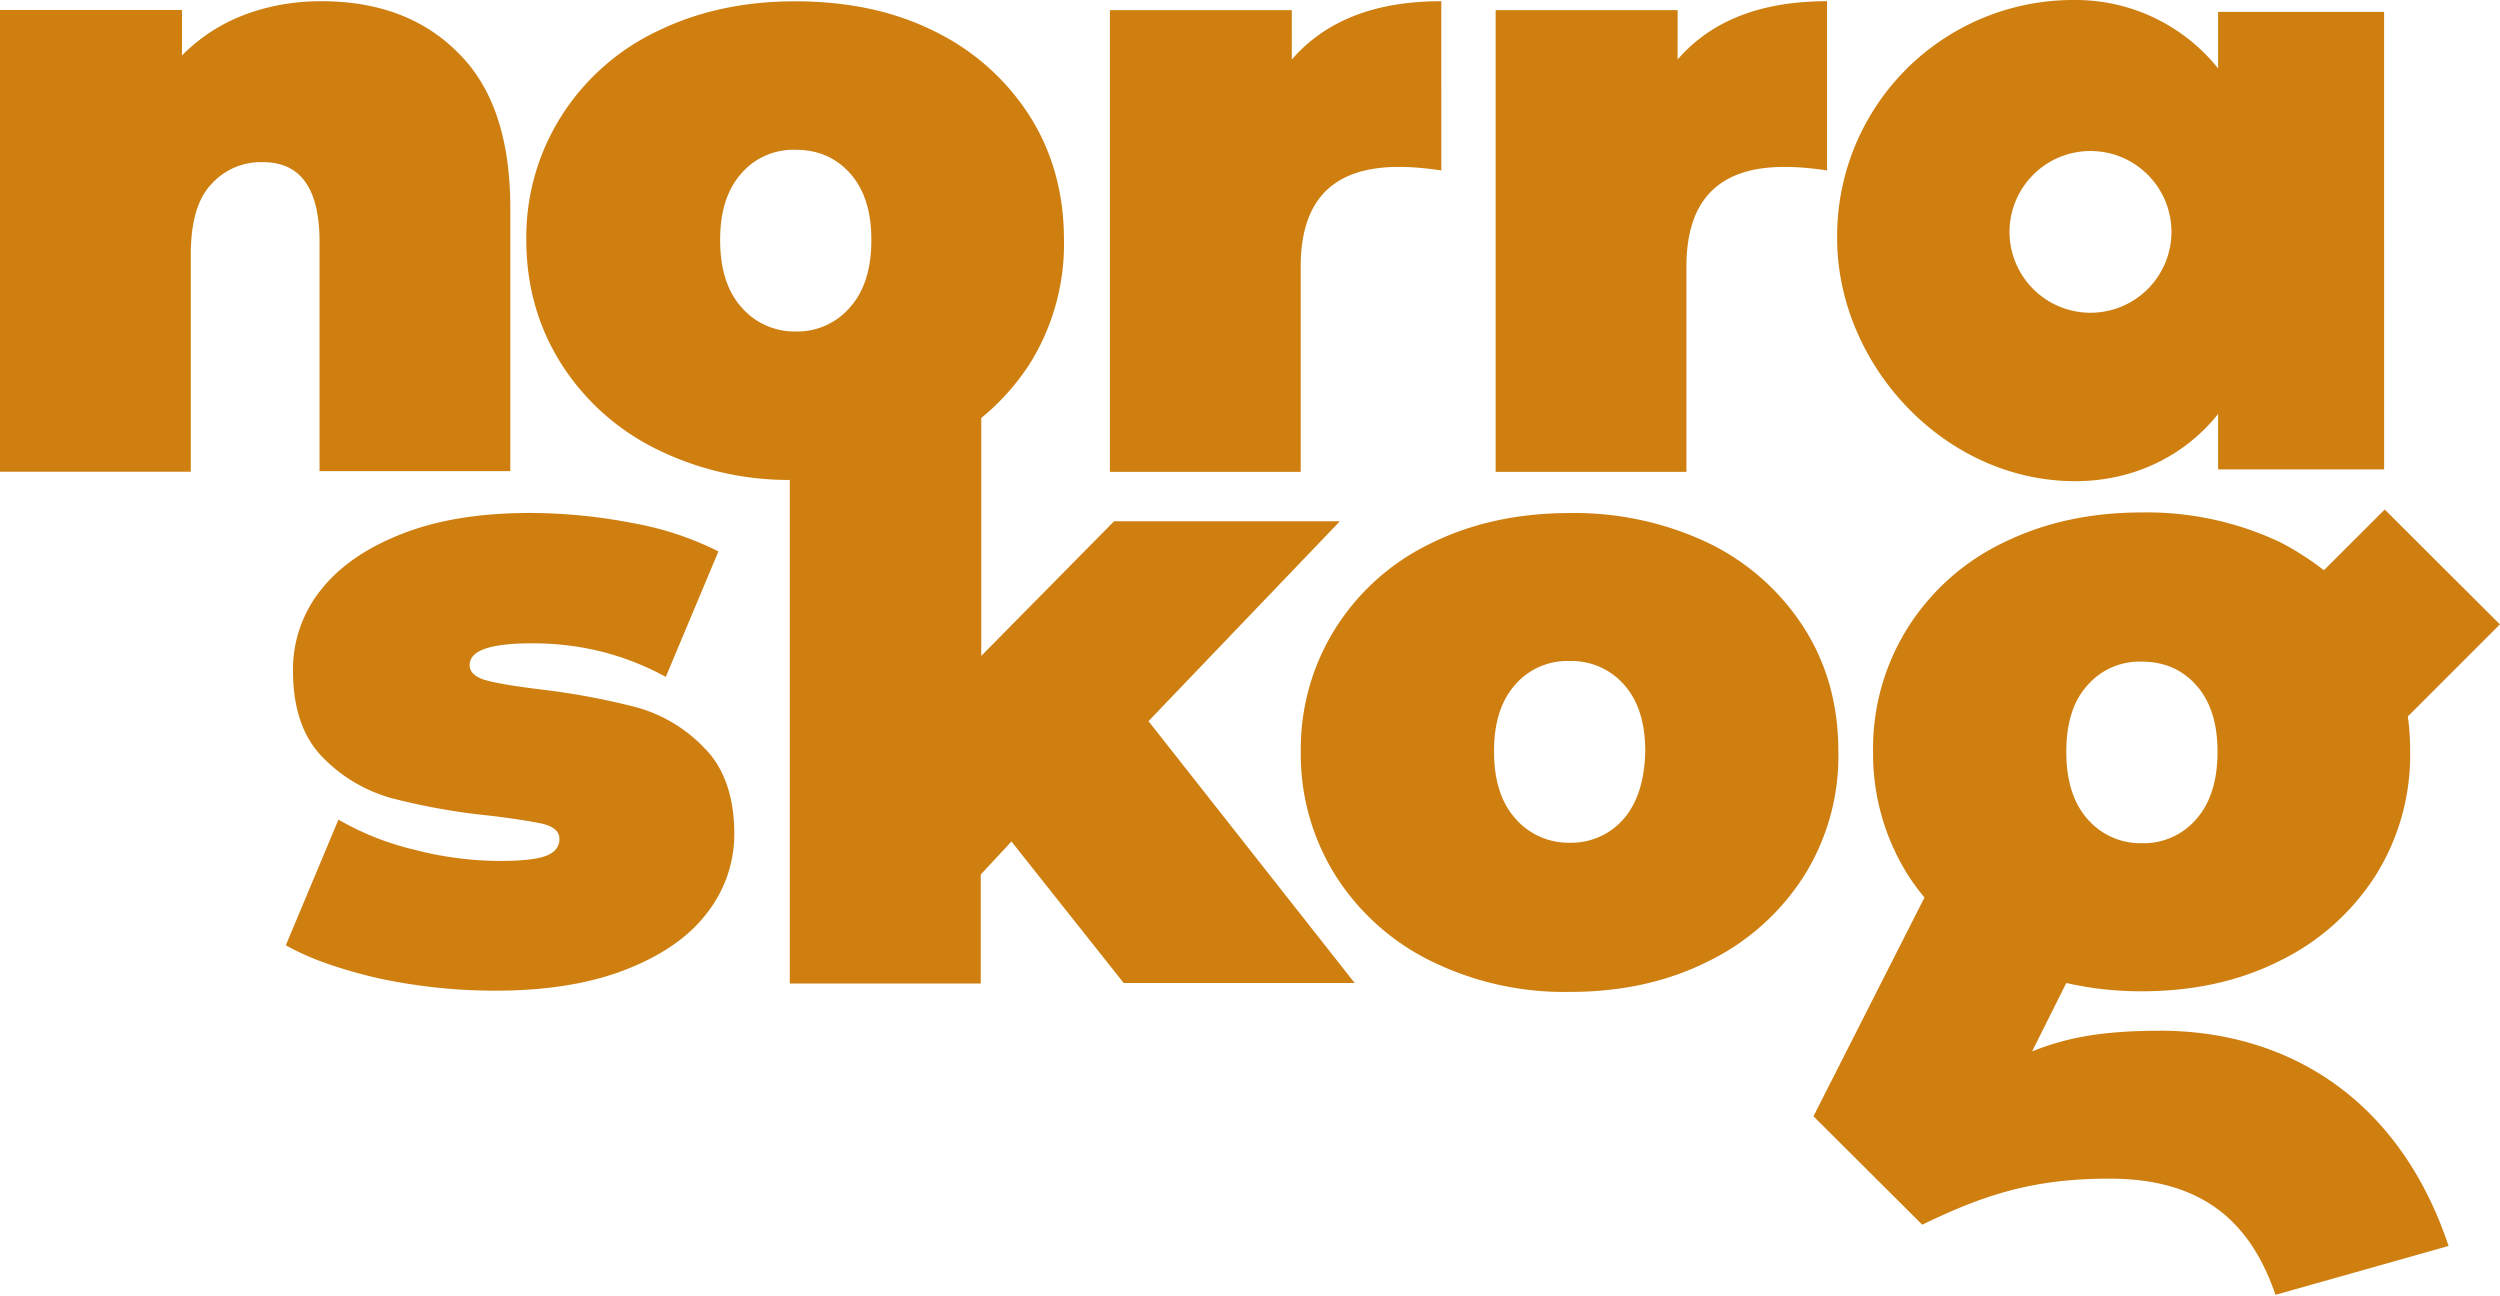 <svg xmlns="http://www.w3.org/2000/svg" fill="none" viewBox="0 0 247 128"><g fill="#CE7F10" clip-path="url(#a)"><path d="M62.8 69.86a71.14 71.14 0 0 0-9.45-1.75c-2.4-.3-4.15-.58-5.26-.88-1.1-.29-1.69-.81-1.69-1.51 0-1.46 2.04-2.16 6.19-2.16 4.78 0 9.16 1.11 13.19 3.32l5.2-12.4a30.67 30.67 0 0 0-8.47-2.8 53.59 53.59 0 0 0-10.16-1c-4.96 0-9.22.7-12.72 2.1-3.56 1.4-6.19 3.27-8 5.6a12.52 12.52 0 0 0-2.68 7.92c0 3.73 1 6.59 2.98 8.57a15.08 15.08 0 0 0 6.88 4.02 64.4 64.4 0 0 0 9.52 1.69c2.45.29 4.2.58 5.3.81 1.12.3 1.64.76 1.64 1.52 0 .7-.4 1.28-1.28 1.63-.88.35-2.4.52-4.55.52a33.8 33.8 0 0 1-8.47-1.1 27.8 27.8 0 0 1-7.53-2.98l-5.2 12.41c2.34 1.34 5.44 2.4 9.17 3.27 3.8.81 7.65 1.22 11.5 1.22 5.08 0 9.4-.7 12.96-2.1 3.56-1.4 6.24-3.26 8-5.6a12.62 12.62 0 0 0 2.68-7.74c0-3.73-1-6.58-2.98-8.56a14.63 14.63 0 0 0-6.77-4.02Z"/><path d="M132.37 51.5h-22.3L96.95 64.8V41.3a23.22 23.22 0 0 0 4.79-5.36 22.3 22.3 0 0 0 3.38-12.24c0-4.54-1.1-8.62-3.38-12.23a23.2 23.2 0 0 0-9.46-8.4C88.25 1.06 83.64.13 78.56.13s-9.63.99-13.66 2.97a22.8 22.8 0 0 0-9.45 8.39A22.35 22.35 0 0 0 52 23.7c0 4.55 1.17 8.63 3.45 12.24a23.34 23.34 0 0 0 9.45 8.45 29.43 29.43 0 0 0 13.13 3.03v49.75H96.9V86.4l3.03-3.26 11.09 13.98h22.82l-20.37-25.87 18.91-19.75ZM71.15 23.71c0-2.85.7-5 2.1-6.58a6.79 6.79 0 0 1 5.37-2.33c2.16 0 3.97.76 5.37 2.33s2.1 3.73 2.1 6.58c0 2.86-.7 5.07-2.1 6.64a6.84 6.84 0 0 1-5.37 2.4 6.92 6.92 0 0 1-5.37-2.4c-1.4-1.57-2.1-3.78-2.1-6.64Z"/><path d="M178.25 62.05a23.2 23.2 0 0 0-9.46-8.4 30.79 30.79 0 0 0-13.72-2.96c-5.07 0-9.63.99-13.65 2.97a22.8 22.8 0 0 0-9.46 8.39 22.35 22.35 0 0 0-3.44 12.23 22.5 22.5 0 0 0 3.44 12.24 23.34 23.34 0 0 0 9.46 8.45A29.8 29.8 0 0 0 155.08 98c5.13 0 9.68-1 13.71-3.03a23.34 23.34 0 0 0 9.46-8.45 22.3 22.3 0 0 0 3.38-12.24c0-4.6-1.1-8.62-3.38-12.23Zm-17.8 18.82a6.84 6.84 0 0 1-5.38 2.39 6.92 6.92 0 0 1-5.36-2.4c-1.4-1.57-2.1-3.78-2.1-6.63 0-2.86.7-5.02 2.1-6.59a6.79 6.79 0 0 1 5.36-2.33 6.9 6.9 0 0 1 5.38 2.33c1.4 1.57 2.1 3.73 2.1 6.59-.06 2.85-.76 5.06-2.1 6.64ZM31.57 46.55h18.85V20.57c0-6.82-1.7-11.95-5.14-15.33C41.91 1.81 37.35.12 31.75.12c-2.74 0-5.25.46-7.59 1.34a17.2 17.2 0 0 0-6.18 4.02V.99H0v45.62h18.85V25.17c0-3.15.64-5.48 1.99-6.93a6.59 6.59 0 0 1 5.13-2.22c3.74 0 5.6 2.62 5.6 7.87v22.66Zm96.94-20.22c0-6.58 3.2-9.84 9.69-9.84 1.28 0 2.68.12 4.2.35V.12c-6.54 0-11.44 1.92-14.77 5.76V1h-17.97v45.62h18.85V26.33Zm38.11 0c0-6.58 3.21-9.84 9.69-9.84 1.28 0 2.69.12 4.2.35V.12c-6.53 0-11.44 1.92-14.76 5.76V1h-17.98v45.62h18.85V26.33Zm38.4 21.21c6.43 0 11.27-3.03 14.13-6.64v5.48h16.4V1.17h-16.4v5.59A18.03 18.03 0 0 0 205.04 0a23.33 23.33 0 0 0-23.53 23.54c0 12.4 10.51 24 23.53 24Zm1.52-32.62a8 8 0 0 1 8 7.98 8 8 0 0 1-16 0 8 8 0 0 1 8-7.98Zm6.77 86.92c-5.66 0-9.22.7-12.54 2.04l3.38-6.76c2.34.53 4.79.82 7.41.82 5.14 0 9.7-1 13.72-3.03a23.34 23.34 0 0 0 9.45-8.45 22.3 22.3 0 0 0 3.39-12.23c0-1.17-.06-2.34-.23-3.44l9.1-9.1-11.38-11.35-6.01 6a28.08 28.08 0 0 0-4.26-2.74 30.8 30.8 0 0 0-13.72-2.97c-5.08 0-9.63.99-13.66 2.97a22.8 22.8 0 0 0-9.45 8.39 22.35 22.35 0 0 0-3.45 12.24 22.5 22.5 0 0 0 3.45 12.23 21.8 21.8 0 0 0 1.63 2.21l-10.97 21.62L189.92 121c6.24-3.03 11.09-4.55 18.5-4.55 9.22 0 13.95 4.32 16.4 11.48l17.1-4.83c-4.67-13.99-15.29-21.27-28.6-21.27Zm-7.06-34.14a6.79 6.79 0 0 1 5.37-2.33c2.16 0 3.97.76 5.37 2.33s2.1 3.73 2.1 6.58c0 2.86-.7 5.07-2.1 6.65a6.84 6.84 0 0 1-5.37 2.38 6.92 6.92 0 0 1-5.37-2.38c-1.4-1.58-2.1-3.8-2.1-6.65 0-2.85.7-5.07 2.1-6.58Z"/></g><defs><clipPath id="a"><path fill="#fff" d="M0 0h247v128H0z"/></clipPath></defs></svg>